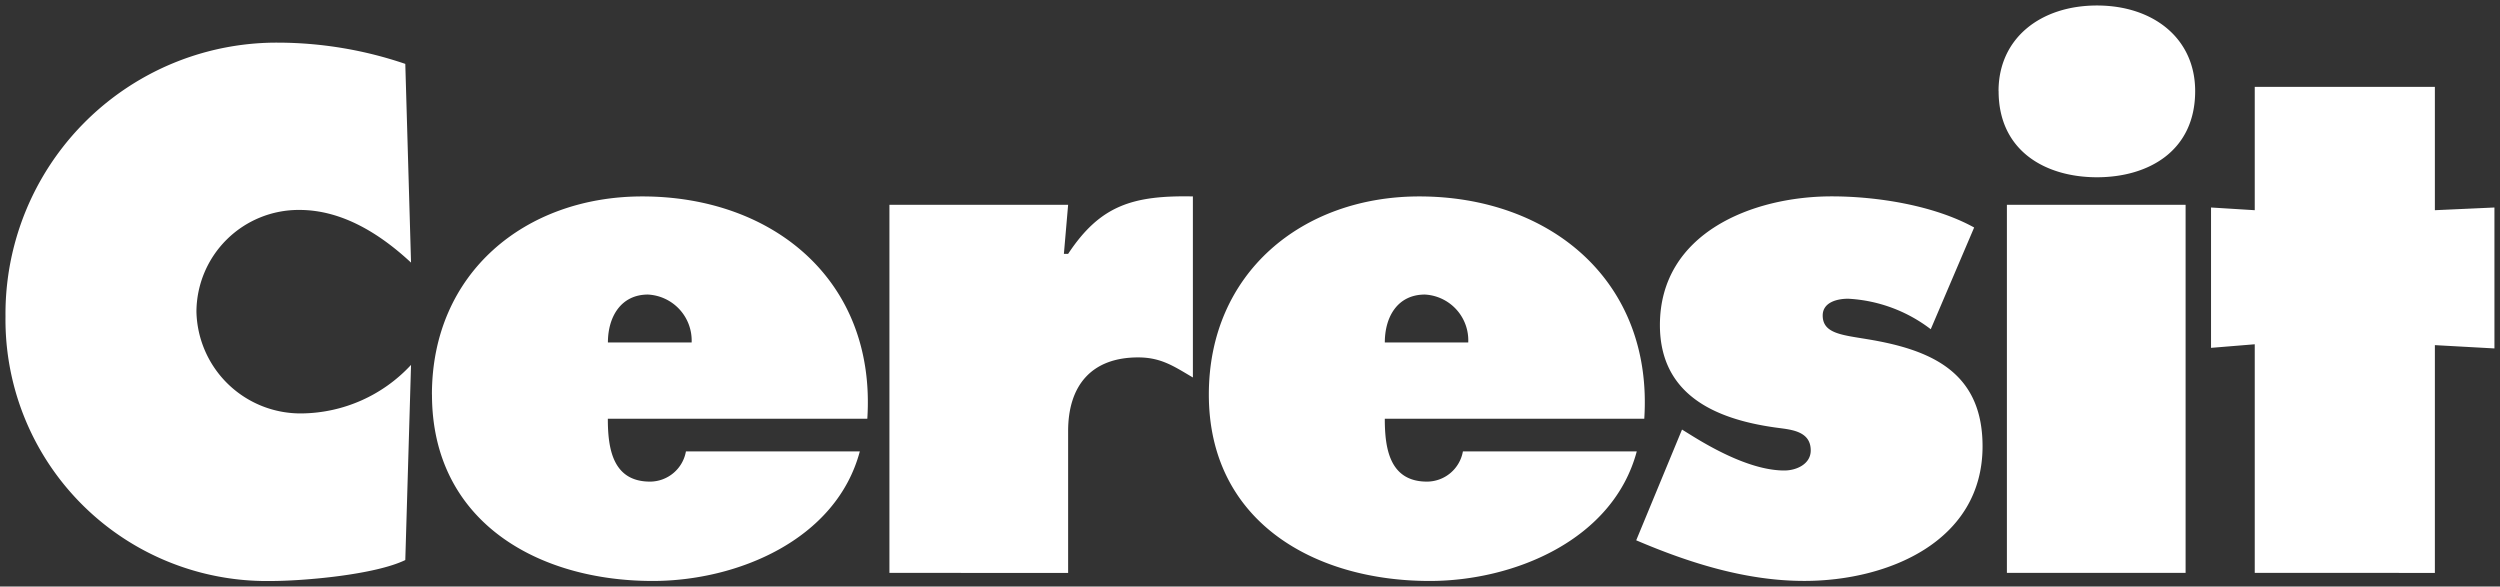 <svg xmlns="http://www.w3.org/2000/svg" width="227.377" height="53.343" viewBox="0 0 227.377 53.343"><rect x="0" y="0" width="227.377" height="53.343" fill="#333333" stroke="none"/><path d="M-2267,28.278a24.667,24.667,0,0,1,24.794-24.9,36.142,36.142,0,0,1,11.568,1.933l.522,18.073c-2.78-2.585-6.237-4.79-10.155-4.79a9.3,9.3,0,0,0-9.363,9.256A9.468,9.468,0,0,0-2240,37.1a13.742,13.742,0,0,0,9.884-4.412l-.522,17.748c-2.749,1.333-9.17,1.907-12.273,1.907A23.769,23.769,0,0,1-2267,28.278Zm148.315,20.362,4.166-10.071,1.007.623c2.258,1.39,5.525,3.1,8.3,3.1,1.086,0,2.4-.573,2.4-1.825,0-1.851-1.958-1.9-3.266-2.092-5.417-.766-10.451-2.97-10.451-9.31,0-8.386,8.436-11.706,15.62-11.706,4.139,0,9.312.818,12.96,2.832l-3.948,9.252a13.515,13.515,0,0,0-7.513-2.774c-1.008,0-2.314.327-2.314,1.526,0,1.632,1.74,1.768,4.027,2.15,5.8.949,10.512,2.966,10.512,9.743,0,8.68-8.633,12.246-16.2,12.246C-2108.672,52.34-2113.843,50.709-2118.685,48.641Zm-38.87-13.257c0-11.082,8.52-18.018,19.137-18.018,11.893,0,21.281,7.676,20.466,20.222h-23.6c0,2.7.437,5.716,3.839,5.716a3.327,3.327,0,0,0,3.265-2.749h15.813c-2.15,8.056-11.157,11.785-18.834,11.785C-2147.977,52.34-2157.555,46.924-2157.555,35.384Zm16-4.735h7.593a4.171,4.171,0,0,0-3.942-4.358C-2140.383,26.291-2141.55,28.306-2141.55,30.649Zm-86.661,4.735c0-11.082,8.516-18.018,19.13-18.018,11.926,0,21.285,7.676,20.469,20.222h-23.6c0,2.7.438,5.716,3.841,5.716a3.328,3.328,0,0,0,3.262-2.749h15.816c-2.15,8.056-11.159,11.785-18.836,11.785C-2218.605,52.34-2228.211,46.924-2228.211,35.384Zm16-4.735h7.622a4.193,4.193,0,0,0-3.976-4.358C-2211.013,26.291-2212.21,28.306-2212.21,30.649Zm149.787,20.957V30.812l-3.976.325V18.372l3.976.246V7.4h16.383V18.618l5.417-.246V31.19l-5.417-.3V51.606Zm-22.542,0V18.125h16.253v33.48Zm-101.635,0V18.125h16.253l-.385,4.464h.385c2.912-4.408,5.876-5.331,11.347-5.224V33.833c-1.715-1.008-2.884-1.826-4.979-1.826-4.219,0-6.368,2.533-6.368,6.7v12.9Zm100.875-43.821c0-4.818,3.838-7.784,8.953-7.784,5.094,0,8.93,2.966,8.93,7.784,0,5.47-4.274,7.838-8.93,7.838S-2085.725,13.254-2085.725,7.784Z" transform="translate(2267.5 0.5)" fill="#fff" stroke="rgba(0,0,0,0)" stroke-width="1"/></svg>